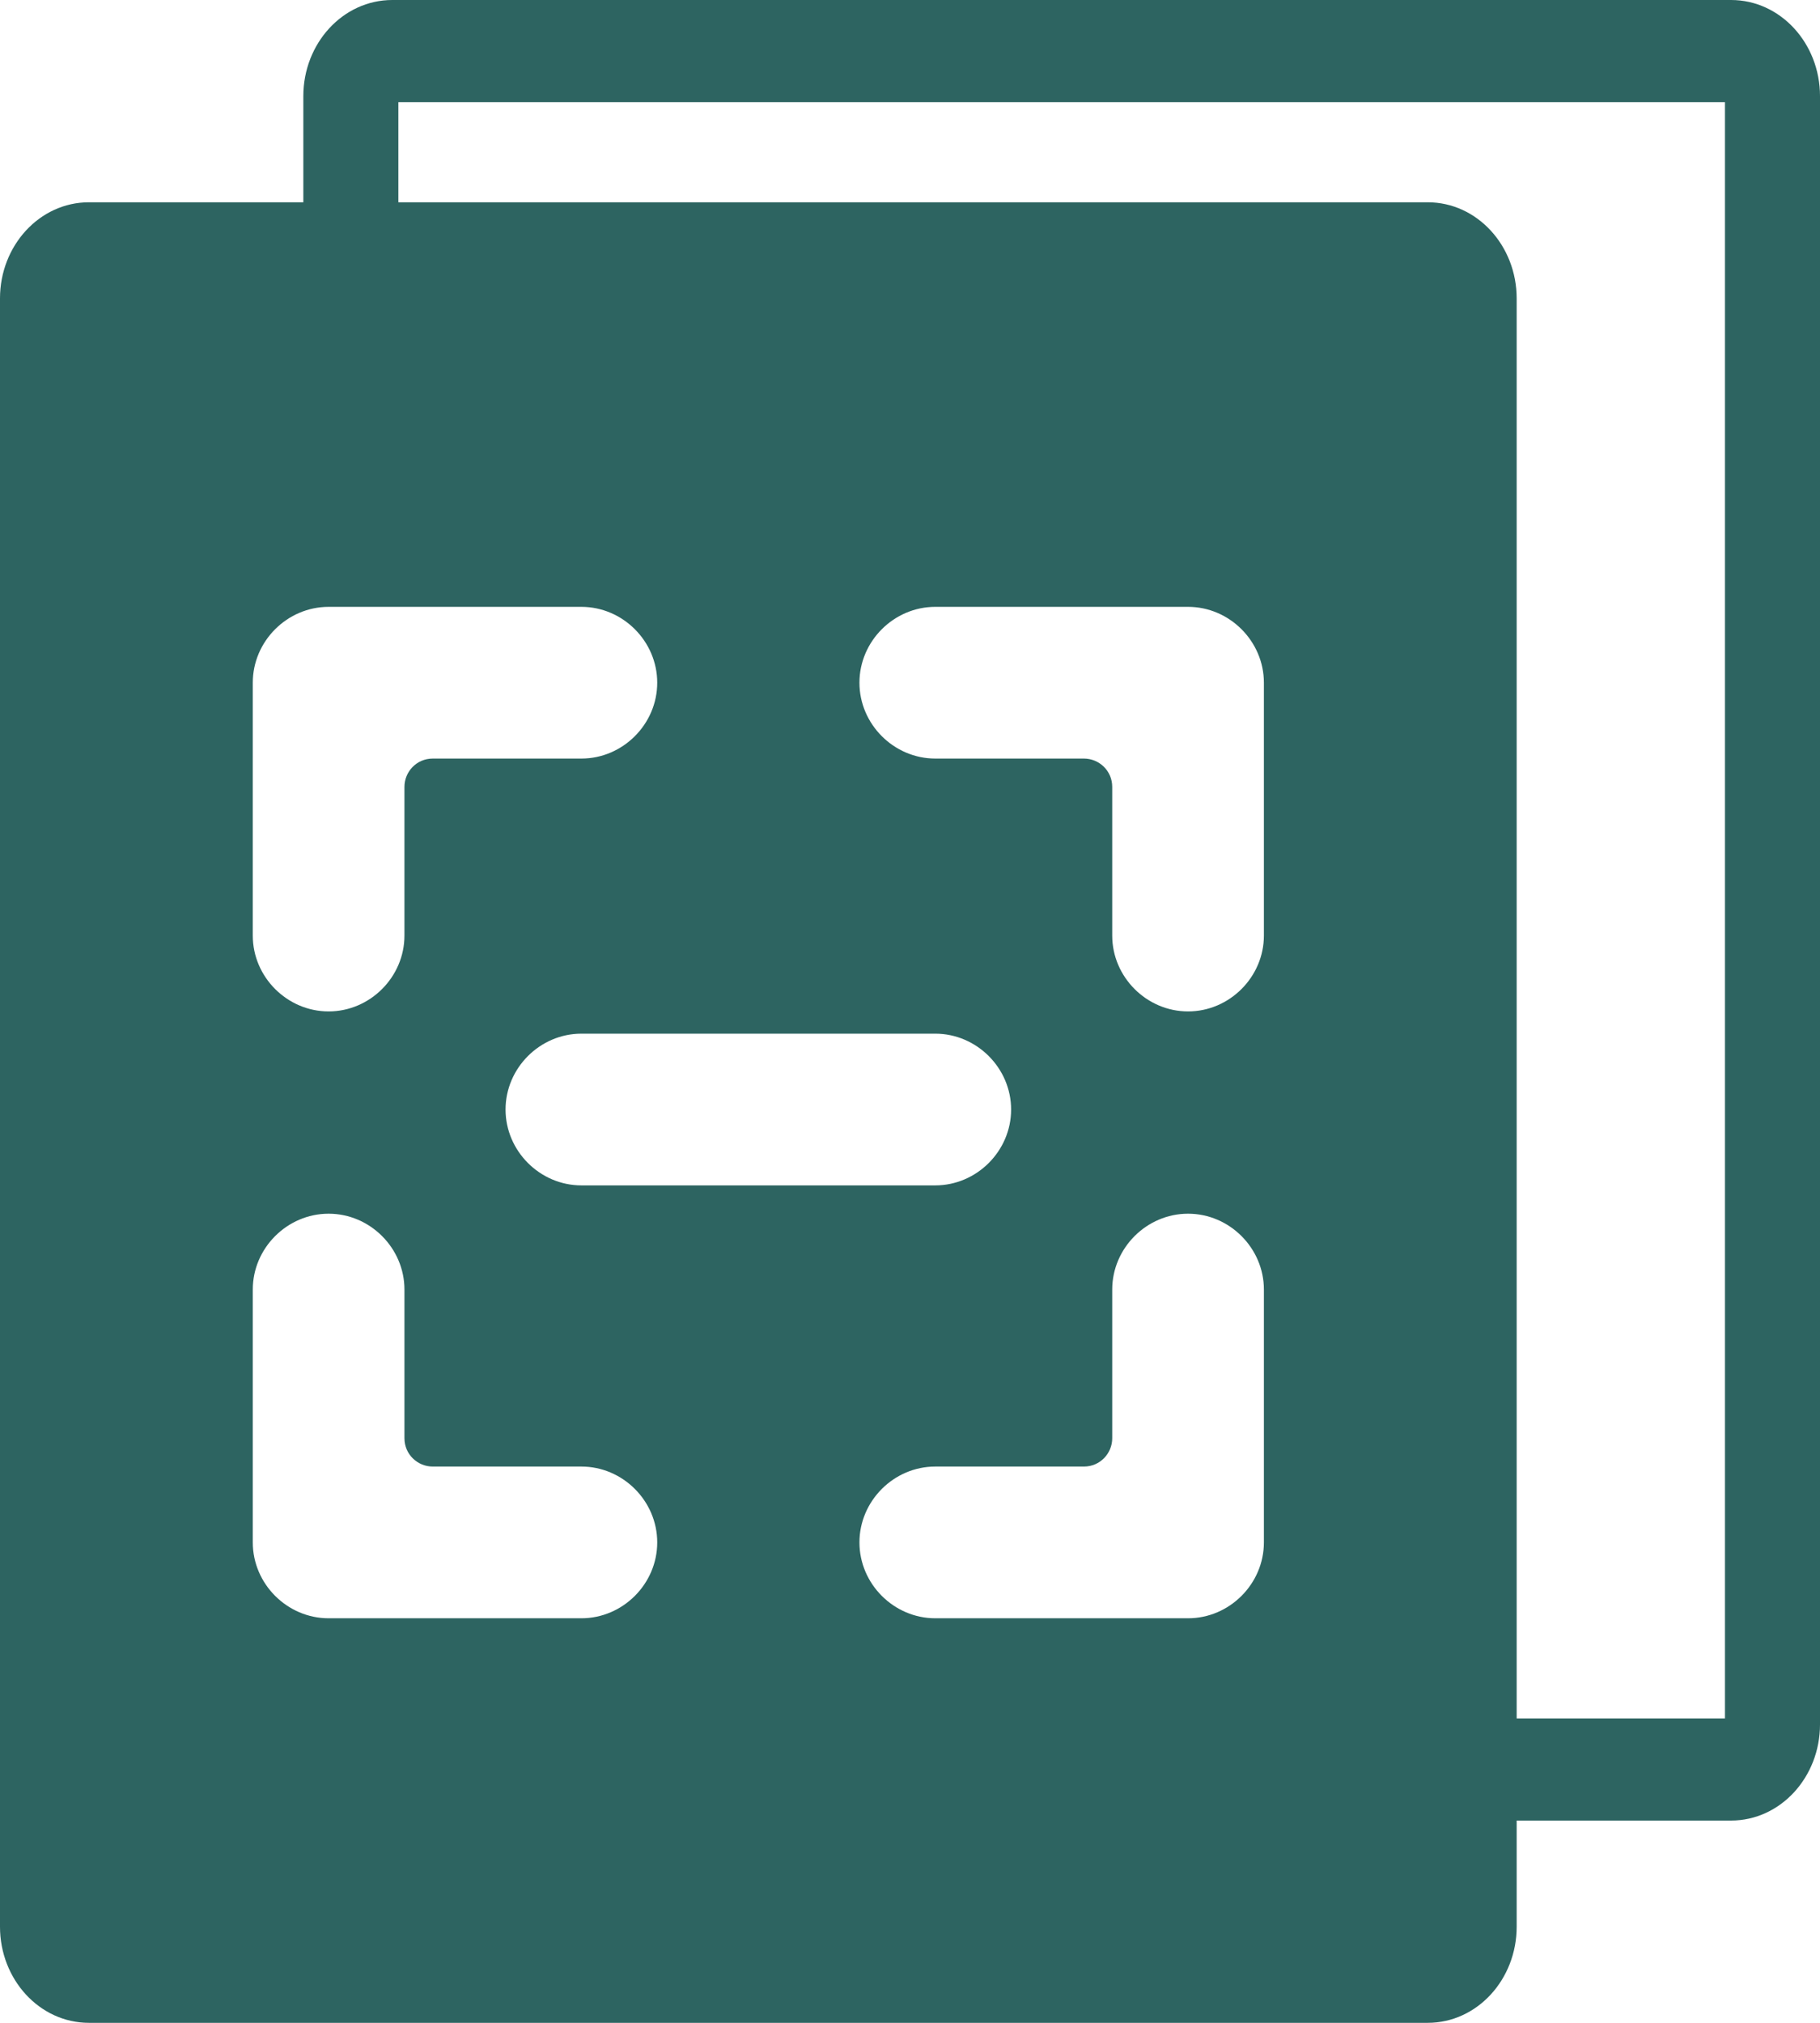 <?xml version="1.0" encoding="UTF-8"?><svg id="Layer_2" xmlns="http://www.w3.org/2000/svg" viewBox="0 0 18 20"><defs><style>.cls-1{fill:#2d6461;}</style></defs><g id="Icons"><path id="batch_scan" class="cls-1" d="m17.12,0H3.88c-.49,0-.88.43-.88.95v1.05H.88c-.49,0-.88.43-.88.95v16.1c0,.52.39.95.88.95h13.24c.49,0,.88-.43.88-.95v-1.05h2.12c.49,0,.88-.43.88-.95V.95c0-.52-.39-.95-.88-.95ZM2.5,7.5v-.75c0-.41.34-.75.75-.75h2.5c.41,0,.75.34.75.75s-.34.75-.75.75h-1.47c-.16,0-.28.13-.28.28v1.47c0,.41-.34.75-.75.75h0c-.41,0-.75-.34-.75-.75v-1.75Zm6.75,2.72c.41,0,.75.34.75.75s-.34.75-.75.75h-3.5c-.41,0-.75-.34-.75-.75s.34-.75.75-.75h3.5Zm-3.5,5.78h-2.5c-.41,0-.75-.34-.75-.75v-2.5c0-.41.34-.75.75-.75h0c.41,0,.75.34.75.75v1.47c0,.16.13.28.28.28h1.47c.41,0,.75.34.75.75s-.34.75-.75.75Zm6.75-1.5v.75c0,.41-.34.75-.75.75h-2.5c-.41,0-.75-.34-.75-.75s.34-.75.75-.75h1.47c.16,0,.28-.13.28-.28v-1.47c0-.41.34-.75.75-.75h0c.41,0,.75.34.75.75v1.75Zm0-7v1.75c0,.41-.34.75-.75.75h0c-.41,0-.75-.34-.75-.75v-1.47c0-.16-.13-.28-.28-.28h-1.47c-.41,0-.75-.34-.75-.75s.34-.75.75-.75h2.5c.41,0,.75.34.75.75v.75Zm4.56,9.49h-2.06V2.95c0-.52-.39-.95-.88-.95H3.94v-.99h13.12v15.98Z"/></g></svg>
